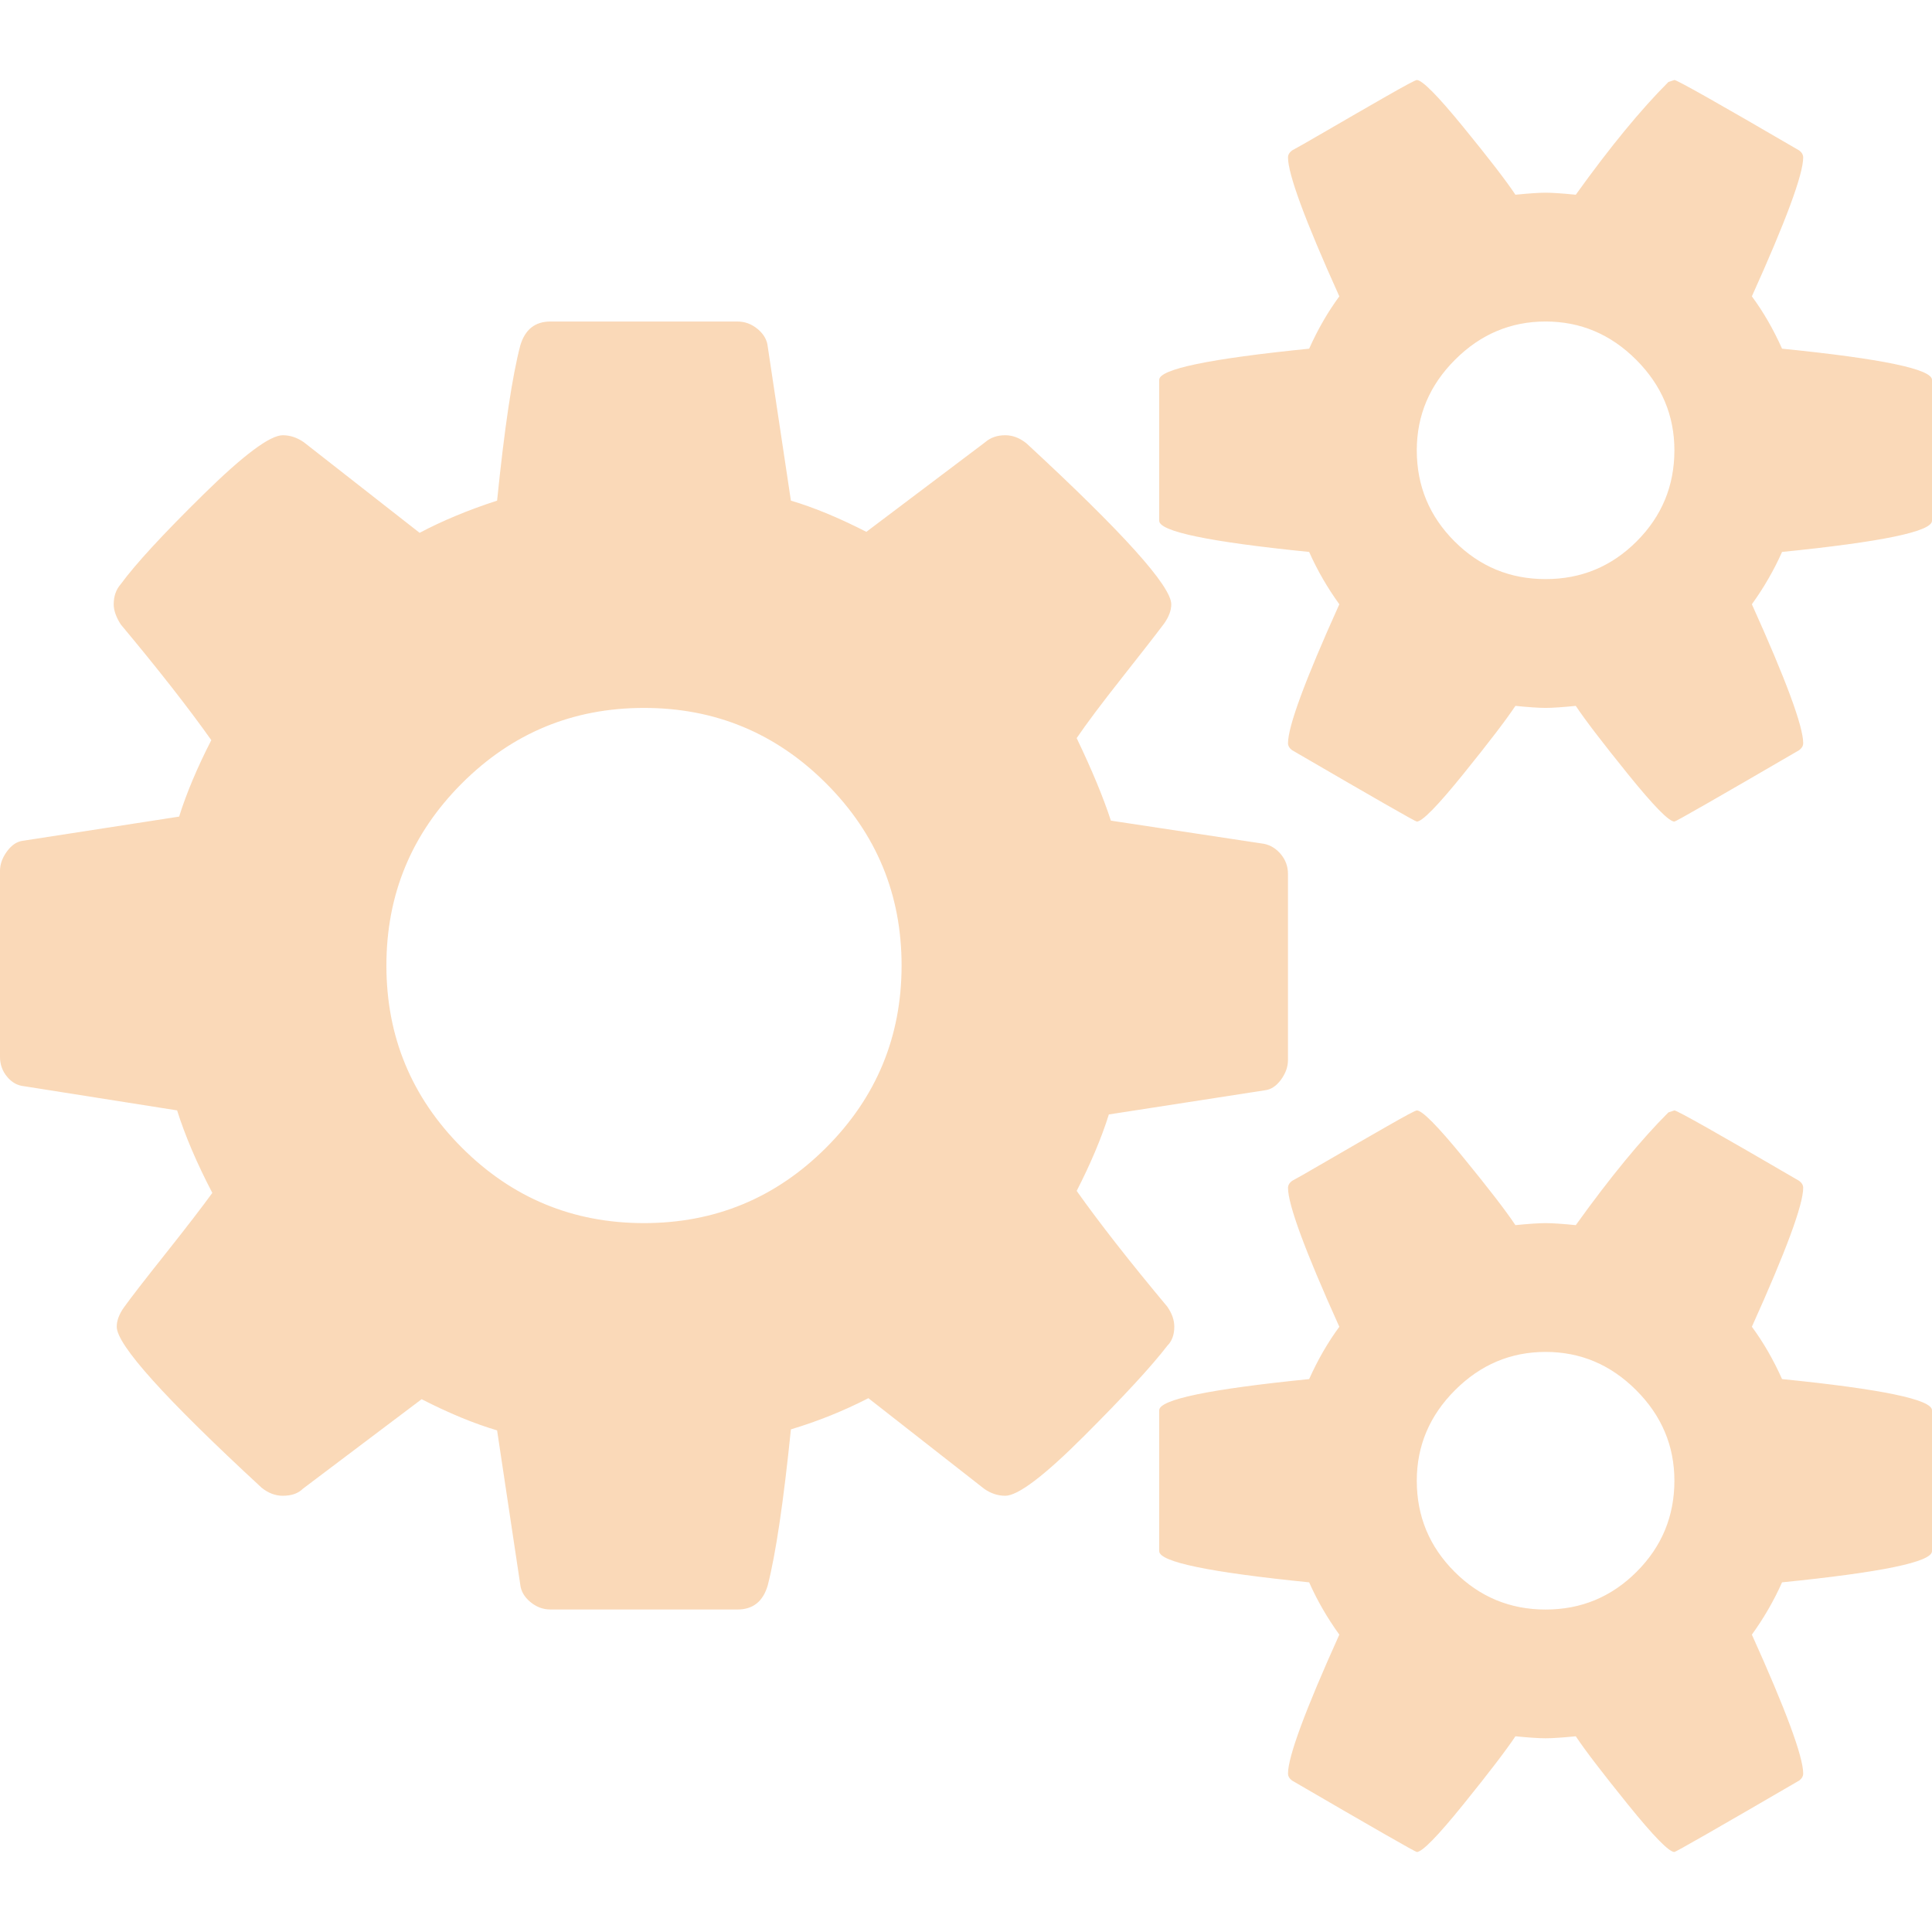 <?xml version="1.0" encoding="UTF-8"?> <svg xmlns="http://www.w3.org/2000/svg" width="129" height="129" viewBox="0 0 129 129" fill="none"><g id="Frame" clip-path="url(#clip0_1529_71)"><g id="Group"><path id="Vector" d="M78.408 88.586C78.408 88.139 78.251 87.691 77.937 87.243C75.429 84.241 73.414 81.665 71.89 79.517C72.831 77.68 73.548 75.978 74.039 74.412L84.453 72.799C84.858 72.754 85.216 72.519 85.529 72.095C85.843 71.667 85.998 71.231 85.998 70.784V58.353C85.998 57.861 85.843 57.424 85.529 57.044C85.216 56.664 84.835 56.428 84.387 56.34L74.174 54.794C73.68 53.271 72.919 51.433 71.889 49.284C72.56 48.298 73.57 46.954 74.913 45.253C76.257 43.551 77.199 42.342 77.735 41.625C78.049 41.177 78.206 40.751 78.206 40.349C78.206 39.139 74.98 35.556 68.532 29.598C68.085 29.24 67.614 29.061 67.12 29.061C66.583 29.061 66.135 29.216 65.775 29.531L57.847 35.511C56.011 34.571 54.331 33.877 52.809 33.427L51.263 23.148C51.219 22.7 50.995 22.308 50.592 21.972C50.188 21.637 49.74 21.468 49.247 21.468H36.751C35.721 21.468 35.05 22.006 34.736 23.081C34.198 25.141 33.683 28.591 33.191 33.427C31.265 34.054 29.54 34.771 28.018 35.577L20.291 29.531C19.843 29.217 19.373 29.061 18.88 29.061C18.028 29.061 16.259 30.382 13.572 33.025C10.884 35.668 9.047 37.661 8.062 39.005C7.748 39.364 7.592 39.812 7.592 40.349C7.592 40.752 7.748 41.2 8.062 41.692C10.57 44.694 12.586 47.27 14.109 49.419C13.168 51.256 12.452 52.957 11.96 54.525L1.545 56.136C1.142 56.181 0.784 56.416 0.47 56.841C0.157 57.267 0 57.703 0 58.151V70.58C0 71.073 0.157 71.51 0.47 71.89C0.784 72.272 1.164 72.484 1.613 72.528L11.825 74.141C12.363 75.842 13.147 77.68 14.177 79.65C13.46 80.636 12.408 82.003 11.02 83.749C9.63 85.497 8.712 86.684 8.265 87.31C7.951 87.758 7.794 88.185 7.794 88.586C7.794 89.797 11.02 93.379 17.47 99.337C17.917 99.695 18.387 99.873 18.881 99.873C19.463 99.873 19.911 99.718 20.224 99.403L28.152 93.425C29.988 94.365 31.667 95.058 33.191 95.507L34.736 105.787C34.781 106.234 35.005 106.627 35.408 106.962C35.811 107.298 36.259 107.466 36.752 107.466H49.248C50.278 107.466 50.95 106.929 51.263 105.853C51.801 103.747 52.315 100.277 52.809 95.439C54.593 94.905 56.325 94.208 57.982 93.357L65.708 99.403C66.156 99.718 66.626 99.873 67.119 99.873C67.97 99.873 69.729 98.541 72.394 95.874C75.058 93.211 76.906 91.205 77.937 89.862C78.251 89.549 78.408 89.124 78.408 88.586ZM55.16 76.629C51.801 79.987 47.748 81.667 43 81.667C38.251 81.667 34.197 79.987 30.839 76.629C27.48 73.269 25.8 69.215 25.8 64.467C25.8 59.72 27.48 55.666 30.839 52.306C34.197 48.947 38.252 47.268 43 47.268C47.748 47.268 51.801 48.947 55.16 52.306C58.52 55.666 60.199 59.72 60.199 64.467C60.199 69.215 58.52 73.269 55.16 76.629ZM118.988 92.081C118.407 90.783 117.734 89.619 116.973 88.588C119.258 83.525 120.399 80.434 120.399 79.315C120.399 79.138 120.311 78.98 120.131 78.846C114.755 75.711 111.979 74.143 111.799 74.143L111.397 74.278C109.56 76.115 107.499 78.623 105.215 81.803C104.32 81.714 103.649 81.668 103.201 81.668C102.752 81.668 102.081 81.714 101.185 81.803C100.56 80.862 99.394 79.349 97.692 77.267C95.991 75.186 94.96 74.143 94.601 74.143C94.512 74.143 93.84 74.501 92.585 75.22C91.261 75.976 89.94 76.738 88.622 77.504C87.232 78.312 86.45 78.758 86.27 78.848C86.09 78.982 86.001 79.14 86.001 79.317C86.001 80.438 87.143 83.527 89.427 88.59C88.667 89.621 87.994 90.785 87.412 92.082C80.738 92.753 77.4 93.448 77.4 94.165V103.571C77.4 104.287 80.738 104.982 87.412 105.653C87.948 106.863 88.621 108.027 89.427 109.145C87.143 114.208 86.001 117.298 86.001 118.418C86.001 118.596 86.09 118.754 86.27 118.888C91.734 122.068 94.512 123.658 94.601 123.658C94.959 123.658 95.99 122.605 97.692 120.5C99.394 118.394 100.558 116.873 101.185 115.932C102.08 116.02 102.752 116.065 103.201 116.065C103.649 116.065 104.32 116.02 105.215 115.932C105.841 116.873 107.007 118.394 108.708 120.5C110.41 122.605 111.44 123.658 111.799 123.658C111.889 123.658 114.667 122.067 120.131 118.888C120.311 118.754 120.399 118.597 120.399 118.418C120.399 117.298 119.257 114.207 116.973 109.145C117.78 108.027 118.451 106.863 118.988 105.653C125.663 104.982 129 104.287 129 103.571V94.165C129 93.448 125.663 92.753 118.988 92.081ZM109.279 104.947C107.602 106.627 105.574 107.469 103.2 107.469C100.825 107.469 98.798 106.627 97.12 104.947C95.439 103.267 94.599 101.241 94.599 98.867C94.599 96.539 95.451 94.522 97.153 92.821C98.855 91.119 100.871 90.268 103.199 90.268C105.528 90.268 107.545 91.118 109.247 92.821C110.948 94.522 111.8 96.539 111.8 98.867C111.799 101.241 110.96 103.267 109.279 104.947ZM118.988 23.281C118.407 21.982 117.734 20.818 116.973 19.787C119.258 14.726 120.399 11.635 120.399 10.516C120.399 10.337 120.311 10.18 120.131 10.045C114.755 6.91 111.979 5.342 111.799 5.342L111.397 5.477C109.56 7.314 107.499 9.822 105.215 13.002C104.32 12.913 103.649 12.867 103.201 12.867C102.752 12.867 102.081 12.913 101.185 13.002C100.56 12.061 99.394 10.55 97.692 8.467C95.991 6.384 94.96 5.343 94.601 5.343C94.512 5.343 93.84 5.701 92.585 6.418C91.262 7.175 89.94 7.937 88.622 8.703C87.232 9.51 86.45 9.957 86.27 10.046C86.09 10.181 86.001 10.337 86.001 10.517C86.001 11.636 87.143 14.727 89.427 19.788C88.667 20.819 87.994 21.983 87.412 23.282C80.738 23.953 77.4 24.648 77.4 25.364V34.771C77.4 35.487 80.738 36.182 87.412 36.853C87.948 38.062 88.621 39.227 89.427 40.347C87.143 45.409 86.001 48.498 86.001 49.618C86.001 49.797 86.09 49.954 86.27 50.088C91.734 53.268 94.512 54.858 94.601 54.858C94.959 54.858 95.99 53.806 97.692 51.701C99.394 49.595 100.558 48.073 101.185 47.132C102.08 47.221 102.752 47.267 103.201 47.267C103.649 47.267 104.32 47.221 105.215 47.132C105.841 48.073 107.007 49.595 108.708 51.701C110.41 53.806 111.44 54.858 111.799 54.858C111.889 54.858 114.667 53.268 120.131 50.088C120.311 49.954 120.399 49.797 120.399 49.618C120.399 48.498 119.257 45.409 116.973 40.347C117.78 39.227 118.451 38.062 118.988 36.853C125.663 36.181 129 35.487 129 34.771V25.364C129 24.648 125.663 23.953 118.988 23.281ZM109.279 36.148C107.602 37.828 105.574 38.667 103.2 38.667C100.825 38.667 98.798 37.828 97.12 36.148C95.439 34.468 94.599 32.441 94.599 30.067C94.599 27.738 95.451 25.722 97.153 24.02C98.855 22.318 100.871 21.467 103.199 21.467C105.528 21.467 107.545 22.319 109.247 24.02C110.948 25.722 111.8 27.738 111.8 30.067C111.799 32.441 110.96 34.468 109.279 36.148Z" fill="#EF7F11" fill-opacity="0.3"></path></g></g><defs><clipPath id="clip0_1529_71"><rect width="129" height="129" fill="white"></rect></clipPath></defs></svg> 
